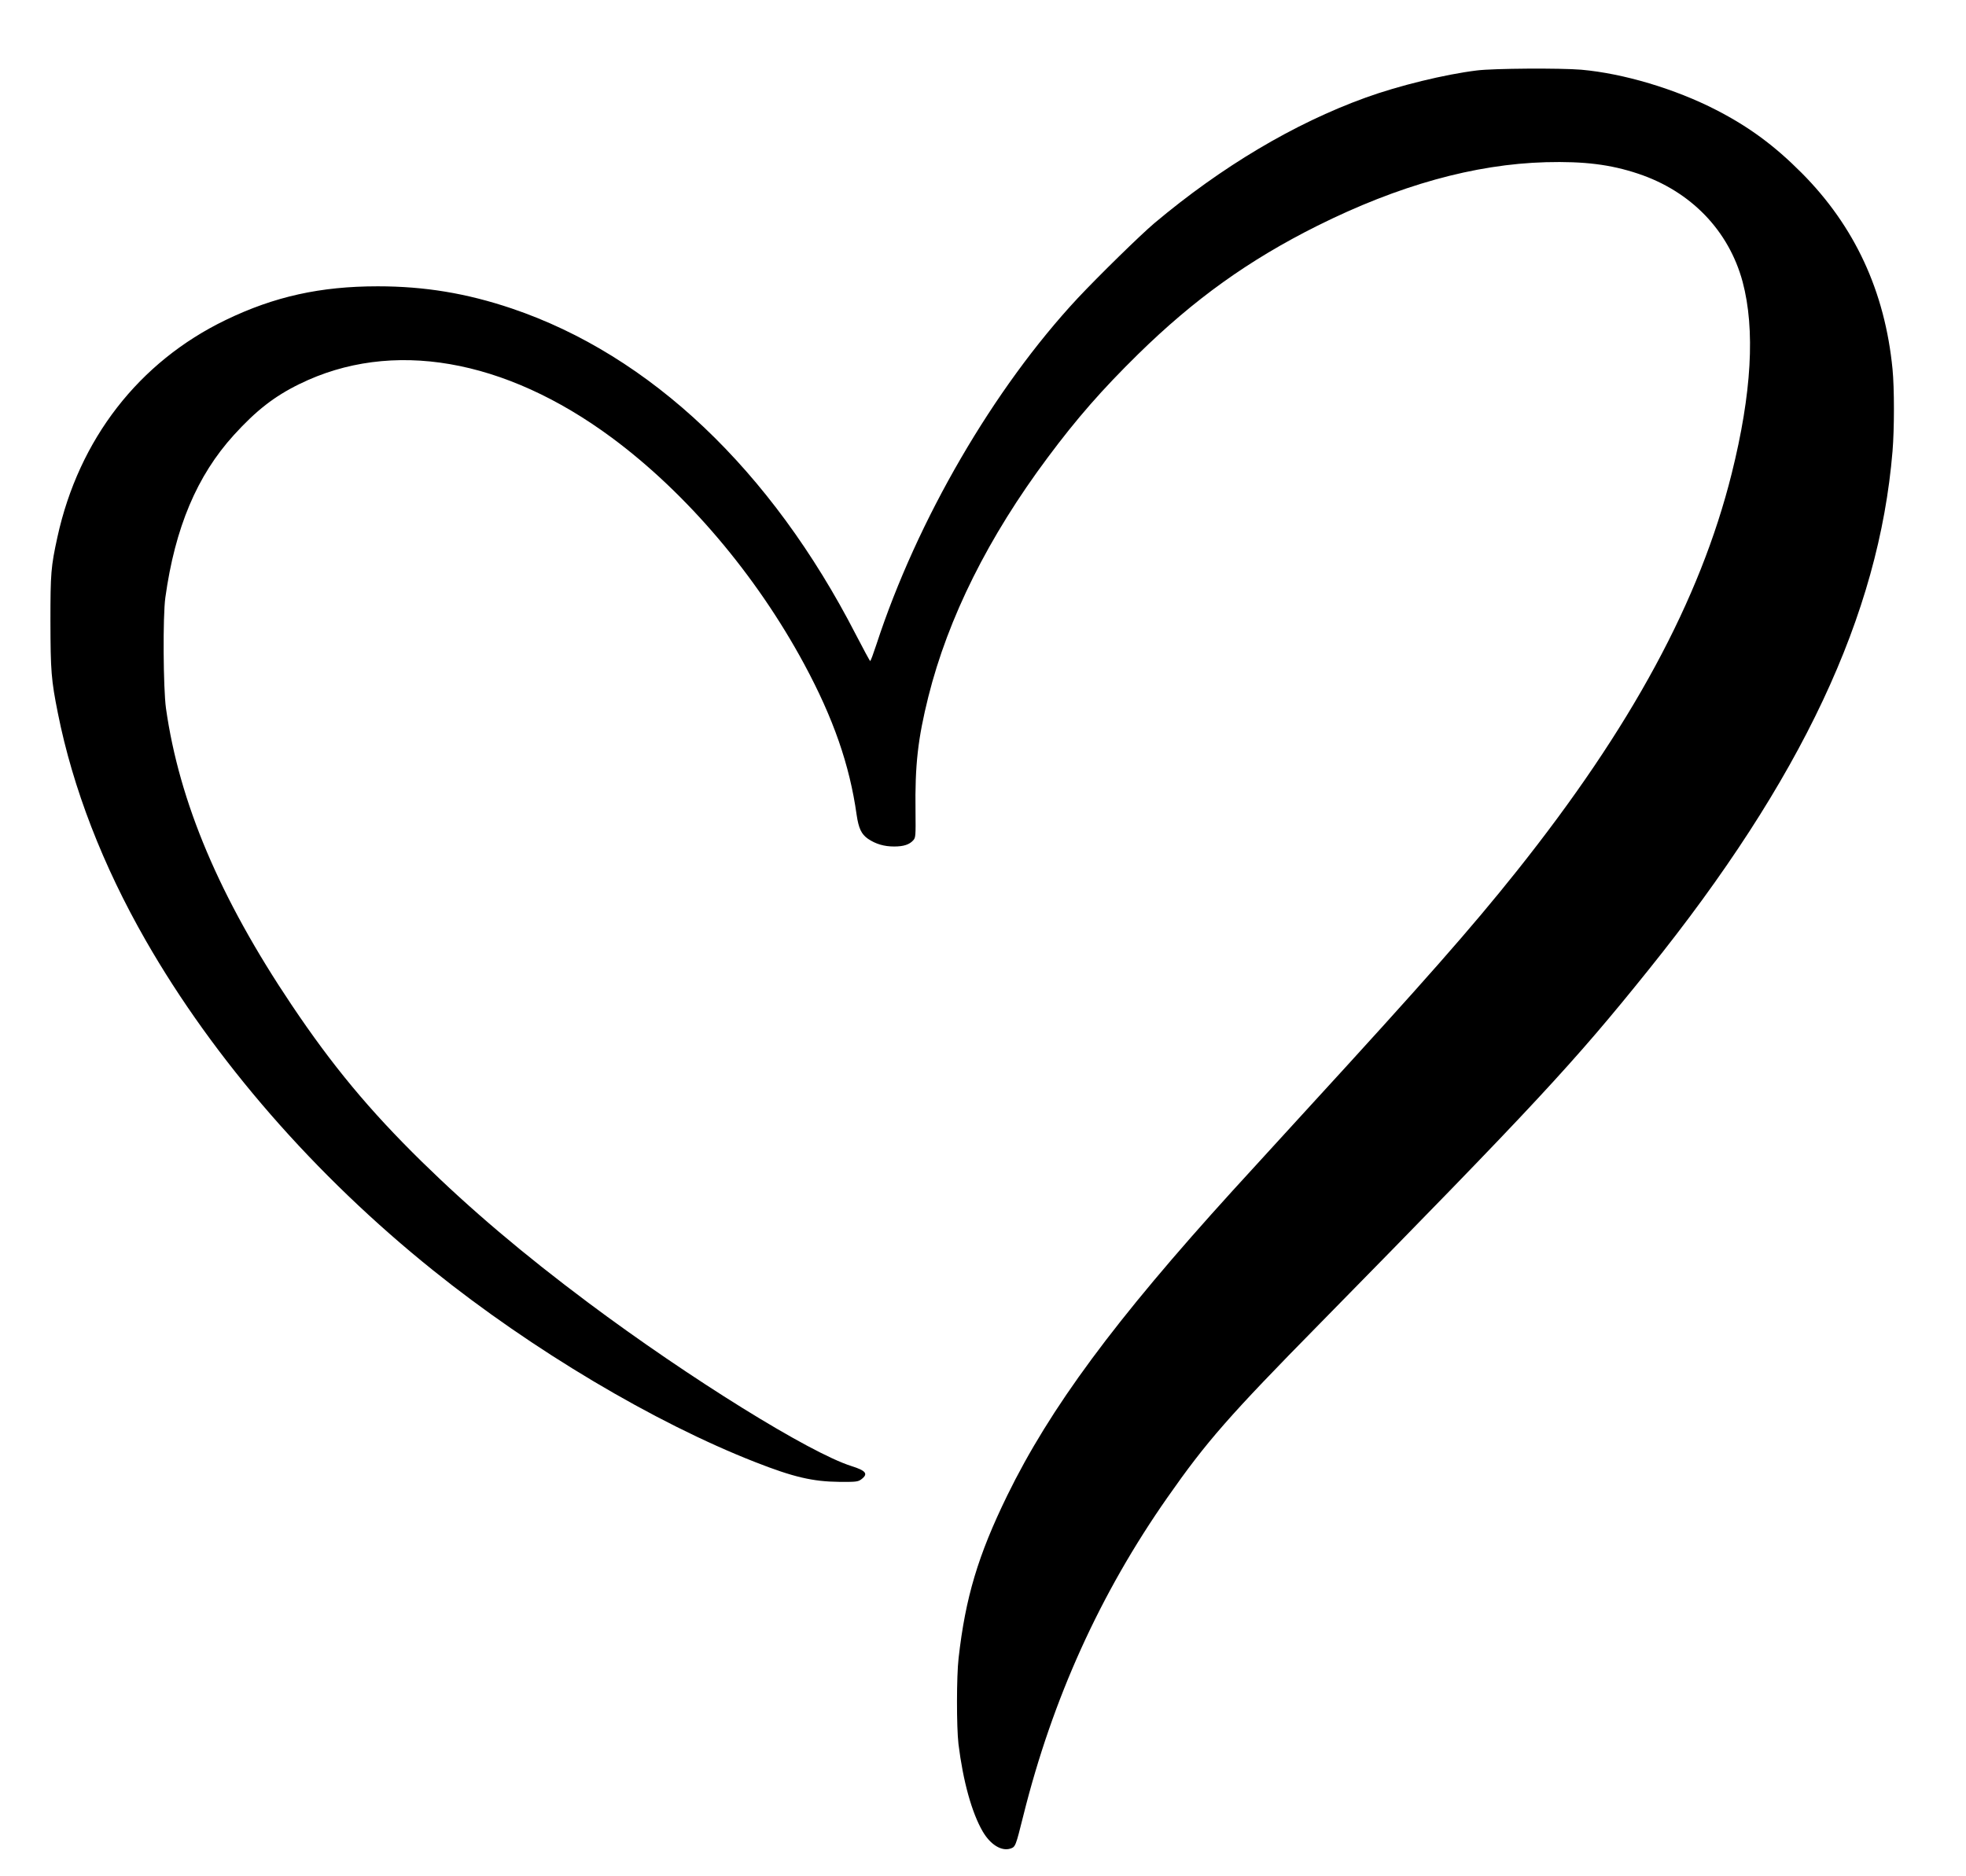 <?xml version="1.0" encoding="UTF-8" standalone="yes"?>
<svg version="1.0" xmlns="http://www.w3.org/2000/svg" width="1184pt" height="1130pt" viewBox="0 0 1579 1507" preserveAspectRatio="xMidYMid meet">
  <g transform="translate(0,1507) scale(0.1,-0.1)" fill="#000000" stroke="none">
    <path d="M11861 14504 c-254 -31 -628 -122 -895 -219 -572 -207 -1155 -554
-1696 -1009 -113 -96 -441 -417 -613 -600 -676 -725 -1291 -1782 -1618 -2783
-24 -73 -46 -133 -50 -133 -3 0 -55 96 -115 212 -680 1323 -1651 2244 -2764
2620 -362 122 -699 178 -1076 178 -460 0 -831 -82 -1220 -270 -699 -337 -1181
-959 -1353 -1745 -52 -238 -56 -290 -56 -675 1 -402 6 -470 60 -740 120 -601
360 -1222 705 -1824 549 -959 1360 -1890 2310 -2652 794 -638 1775 -1222 2585
-1539 308 -121 463 -157 677 -159 134 -1 149 1 175 20 59 44 39 70 -79 107
-335 106 -1301 705 -2113 1312 -520 389 -943 747 -1339 1135 -419 411 -718
771 -1045 1259 -577 860 -901 1626 -1008 2381 -22 159 -26 740 -5 890 78 562
254 979 550 1305 180 198 325 311 527 410 739 363 1647 207 2510 -432 599
-444 1156 -1099 1544 -1818 234 -434 365 -810 421 -1210 16 -109 38 -156 91
-193 62 -42 129 -62 210 -62 76 0 123 15 154 50 19 21 20 34 18 234 -5 371 19
582 103 919 159 635 482 1283 959 1922 233 313 435 544 726 830 450 441 887
755 1439 1031 652 325 1261 495 1836 511 307 8 518 -18 740 -92 424 -141 729
-457 840 -869 102 -383 73 -896 -88 -1541 -254 -1017 -806 -2038 -1728 -3195
-362 -454 -736 -879 -1695 -1925 -242 -264 -505 -552 -585 -640 -946 -1041
-1467 -1746 -1811 -2450 -234 -480 -335 -818 -390 -1305 -17 -147 -17 -553 -1
-690 37 -299 107 -552 195 -703 62 -106 151 -160 222 -137 41 14 42 17 104
265 234 938 616 1783 1159 2558 312 446 492 652 1221 1393 1735 1767 2038
2092 2642 2844 1229 1529 1850 2850 1959 4165 15 181 15 507 0 660 -61 624
-303 1147 -730 1576 -218 219 -421 369 -685 505 -330 170 -746 294 -1085 324
-168 14 -701 11 -839 -6z"/>
  </g>
</svg>